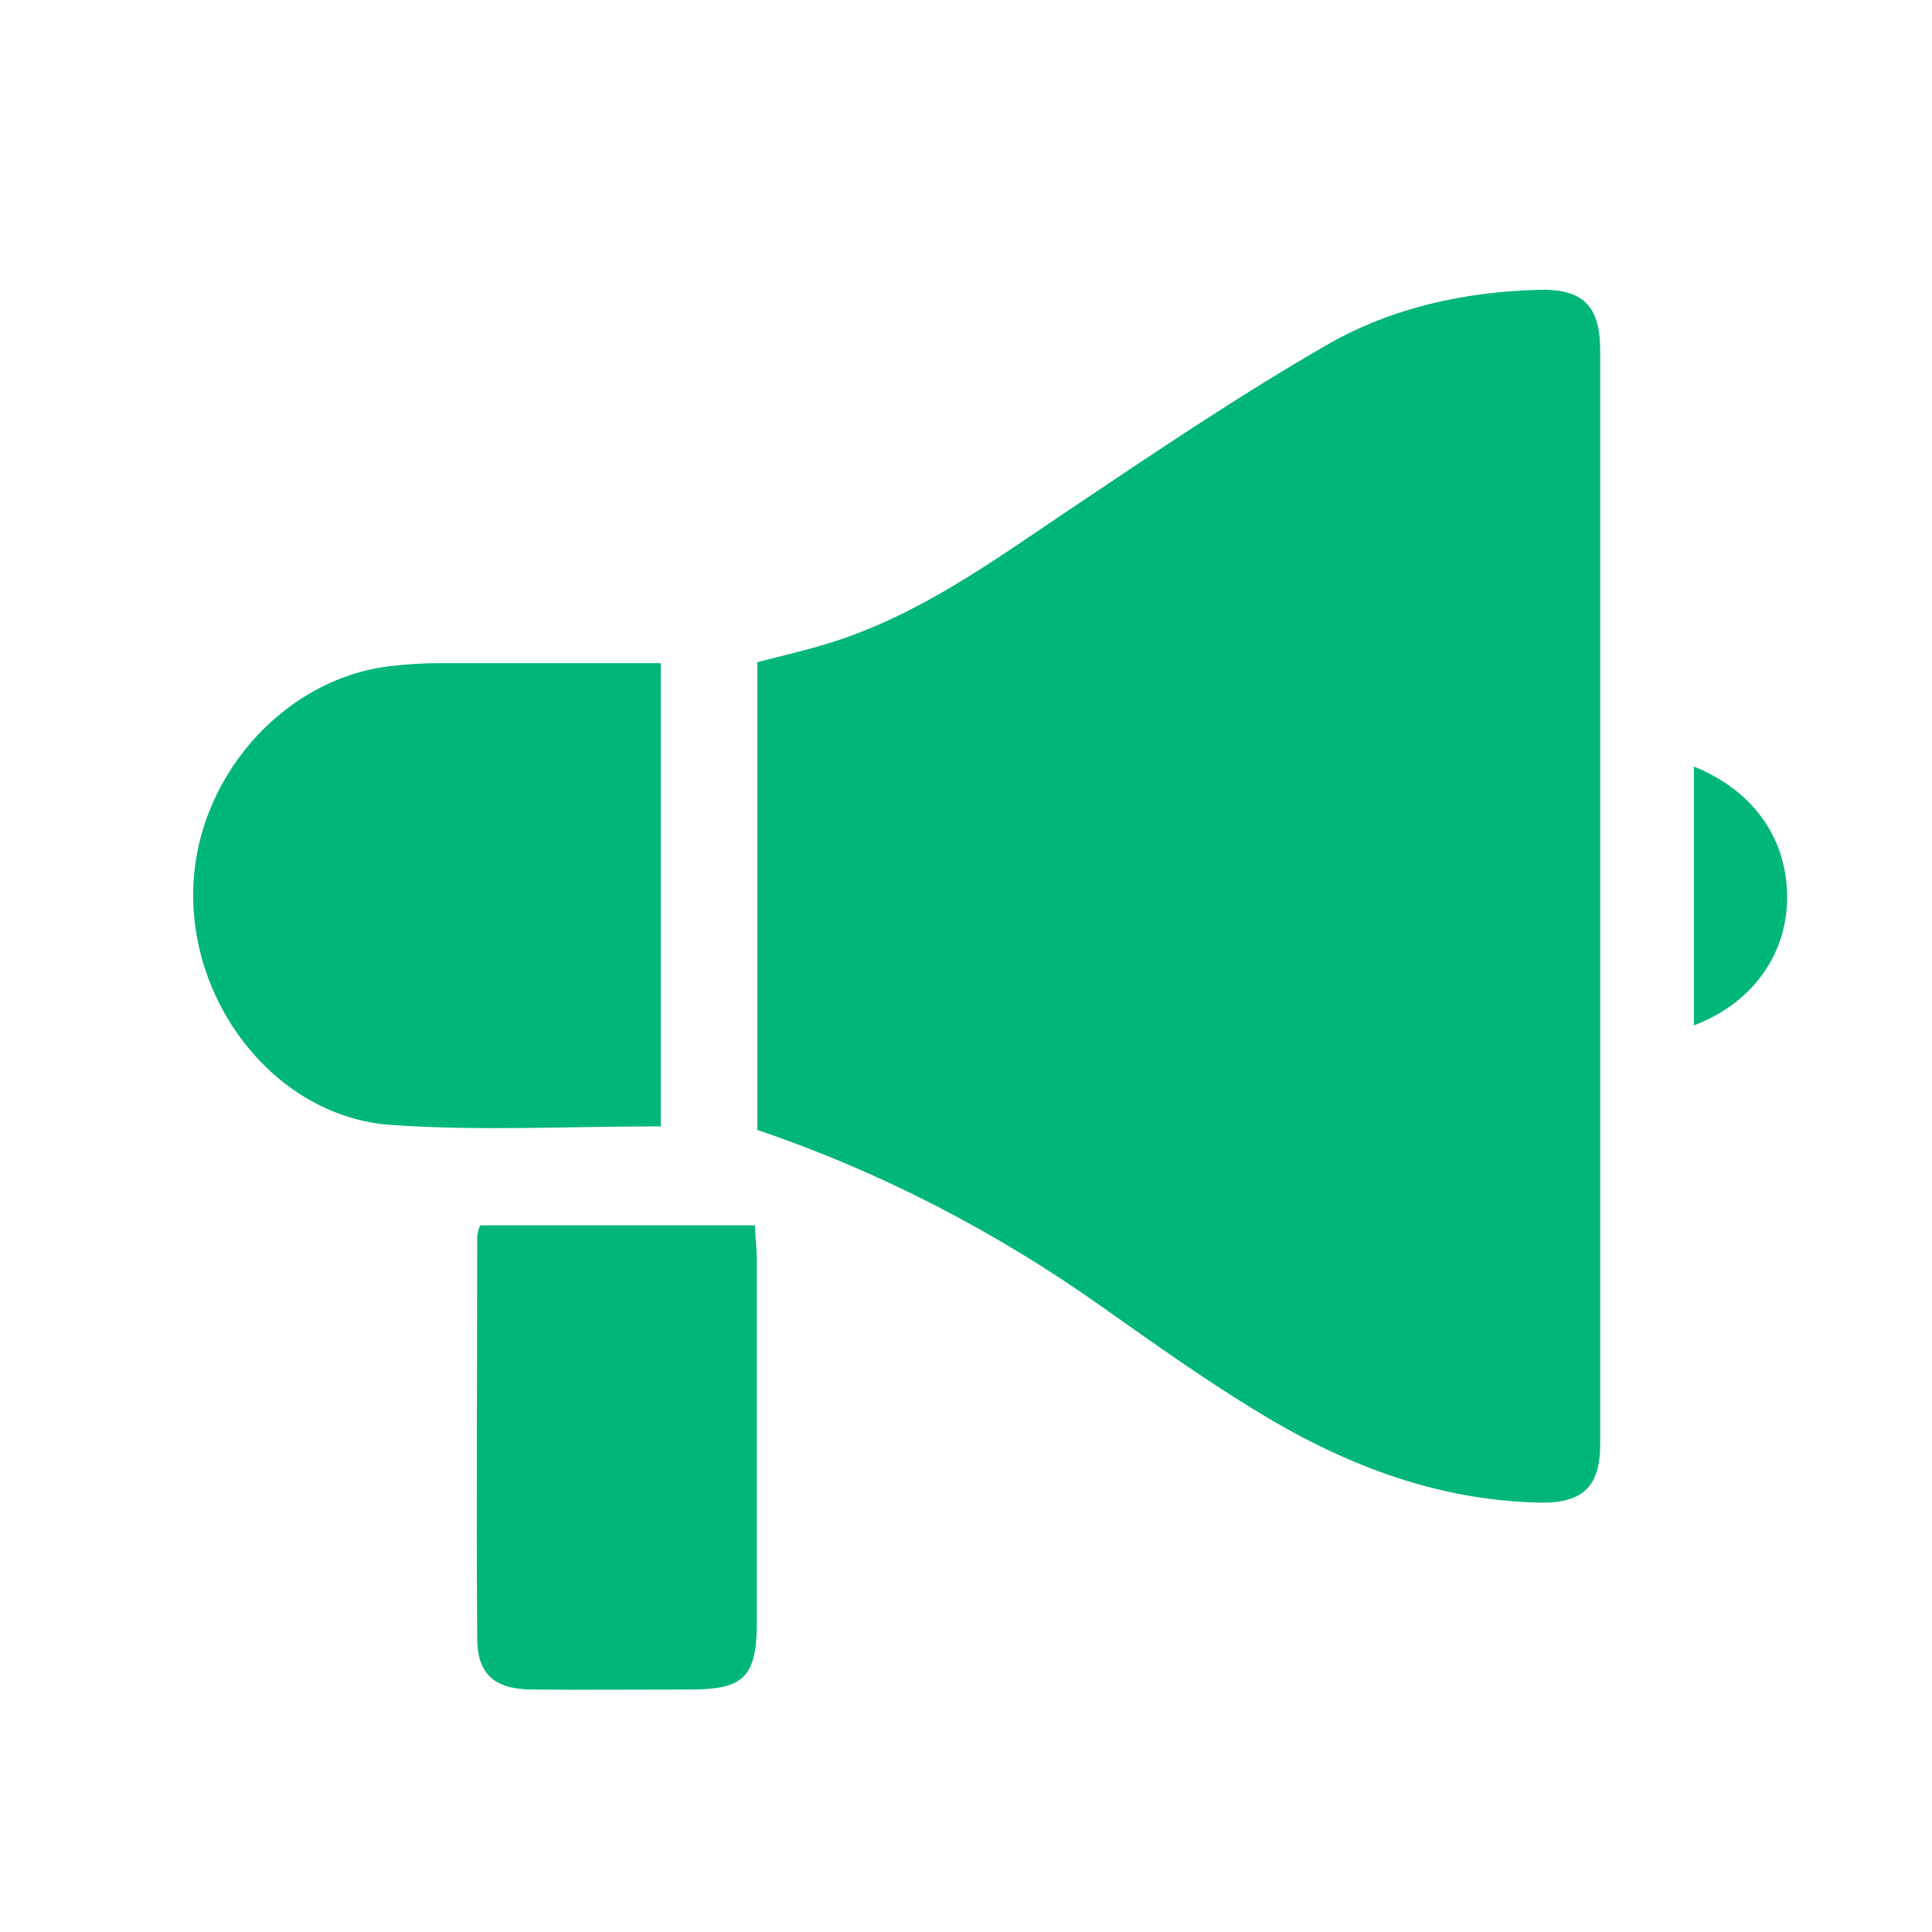 <svg xmlns="http://www.w3.org/2000/svg" viewBox="0 0 40 40"><defs><style>.b{fill:none;}.c{fill:#00b67a;}</style></defs><path class="c" d="M15.68,23.39V13.71c.49-.13,.99-.24,1.47-.39,1.86-.57,3.4-1.7,4.98-2.76,1.76-1.18,3.52-2.37,5.36-3.43,1.33-.76,2.83-1.09,4.38-1.13,.89-.02,1.25,.32,1.26,1.22V29.9c0,.89-.37,1.23-1.27,1.21-2.17-.05-4.11-.82-5.92-1.94-1.06-.65-2.07-1.37-3.09-2.09q-3.38-2.4-7.18-3.69Z"/><path class="c" d="M13.67,23.32c-1.9,0-3.75,.1-5.58-.03-2.29-.16-4.1-2.37-4.09-4.77,0-2.35,1.83-4.47,4.09-4.73,.34-.04,.68-.06,1.03-.06,1.5,0,3,0,4.56,0v9.6Z"/><path class="c" d="M9.94,25.37h5.69c.01,.28,.04,.5,.04,.73v7.46c0,1.16-.26,1.42-1.39,1.42s-2.19,.01-3.28,0c-.76-.01-1.11-.32-1.12-1.03-.02-2.79,0-5.57,0-8.36,.01-.07,.03-.15,.06-.22Z"/><path class="c" d="M35.07,15.87c1.26,.51,1.95,1.53,1.93,2.76-.02,1.16-.74,2.15-1.93,2.6v-5.36Z"/><rect class="b" width="40" height="40"/></svg>